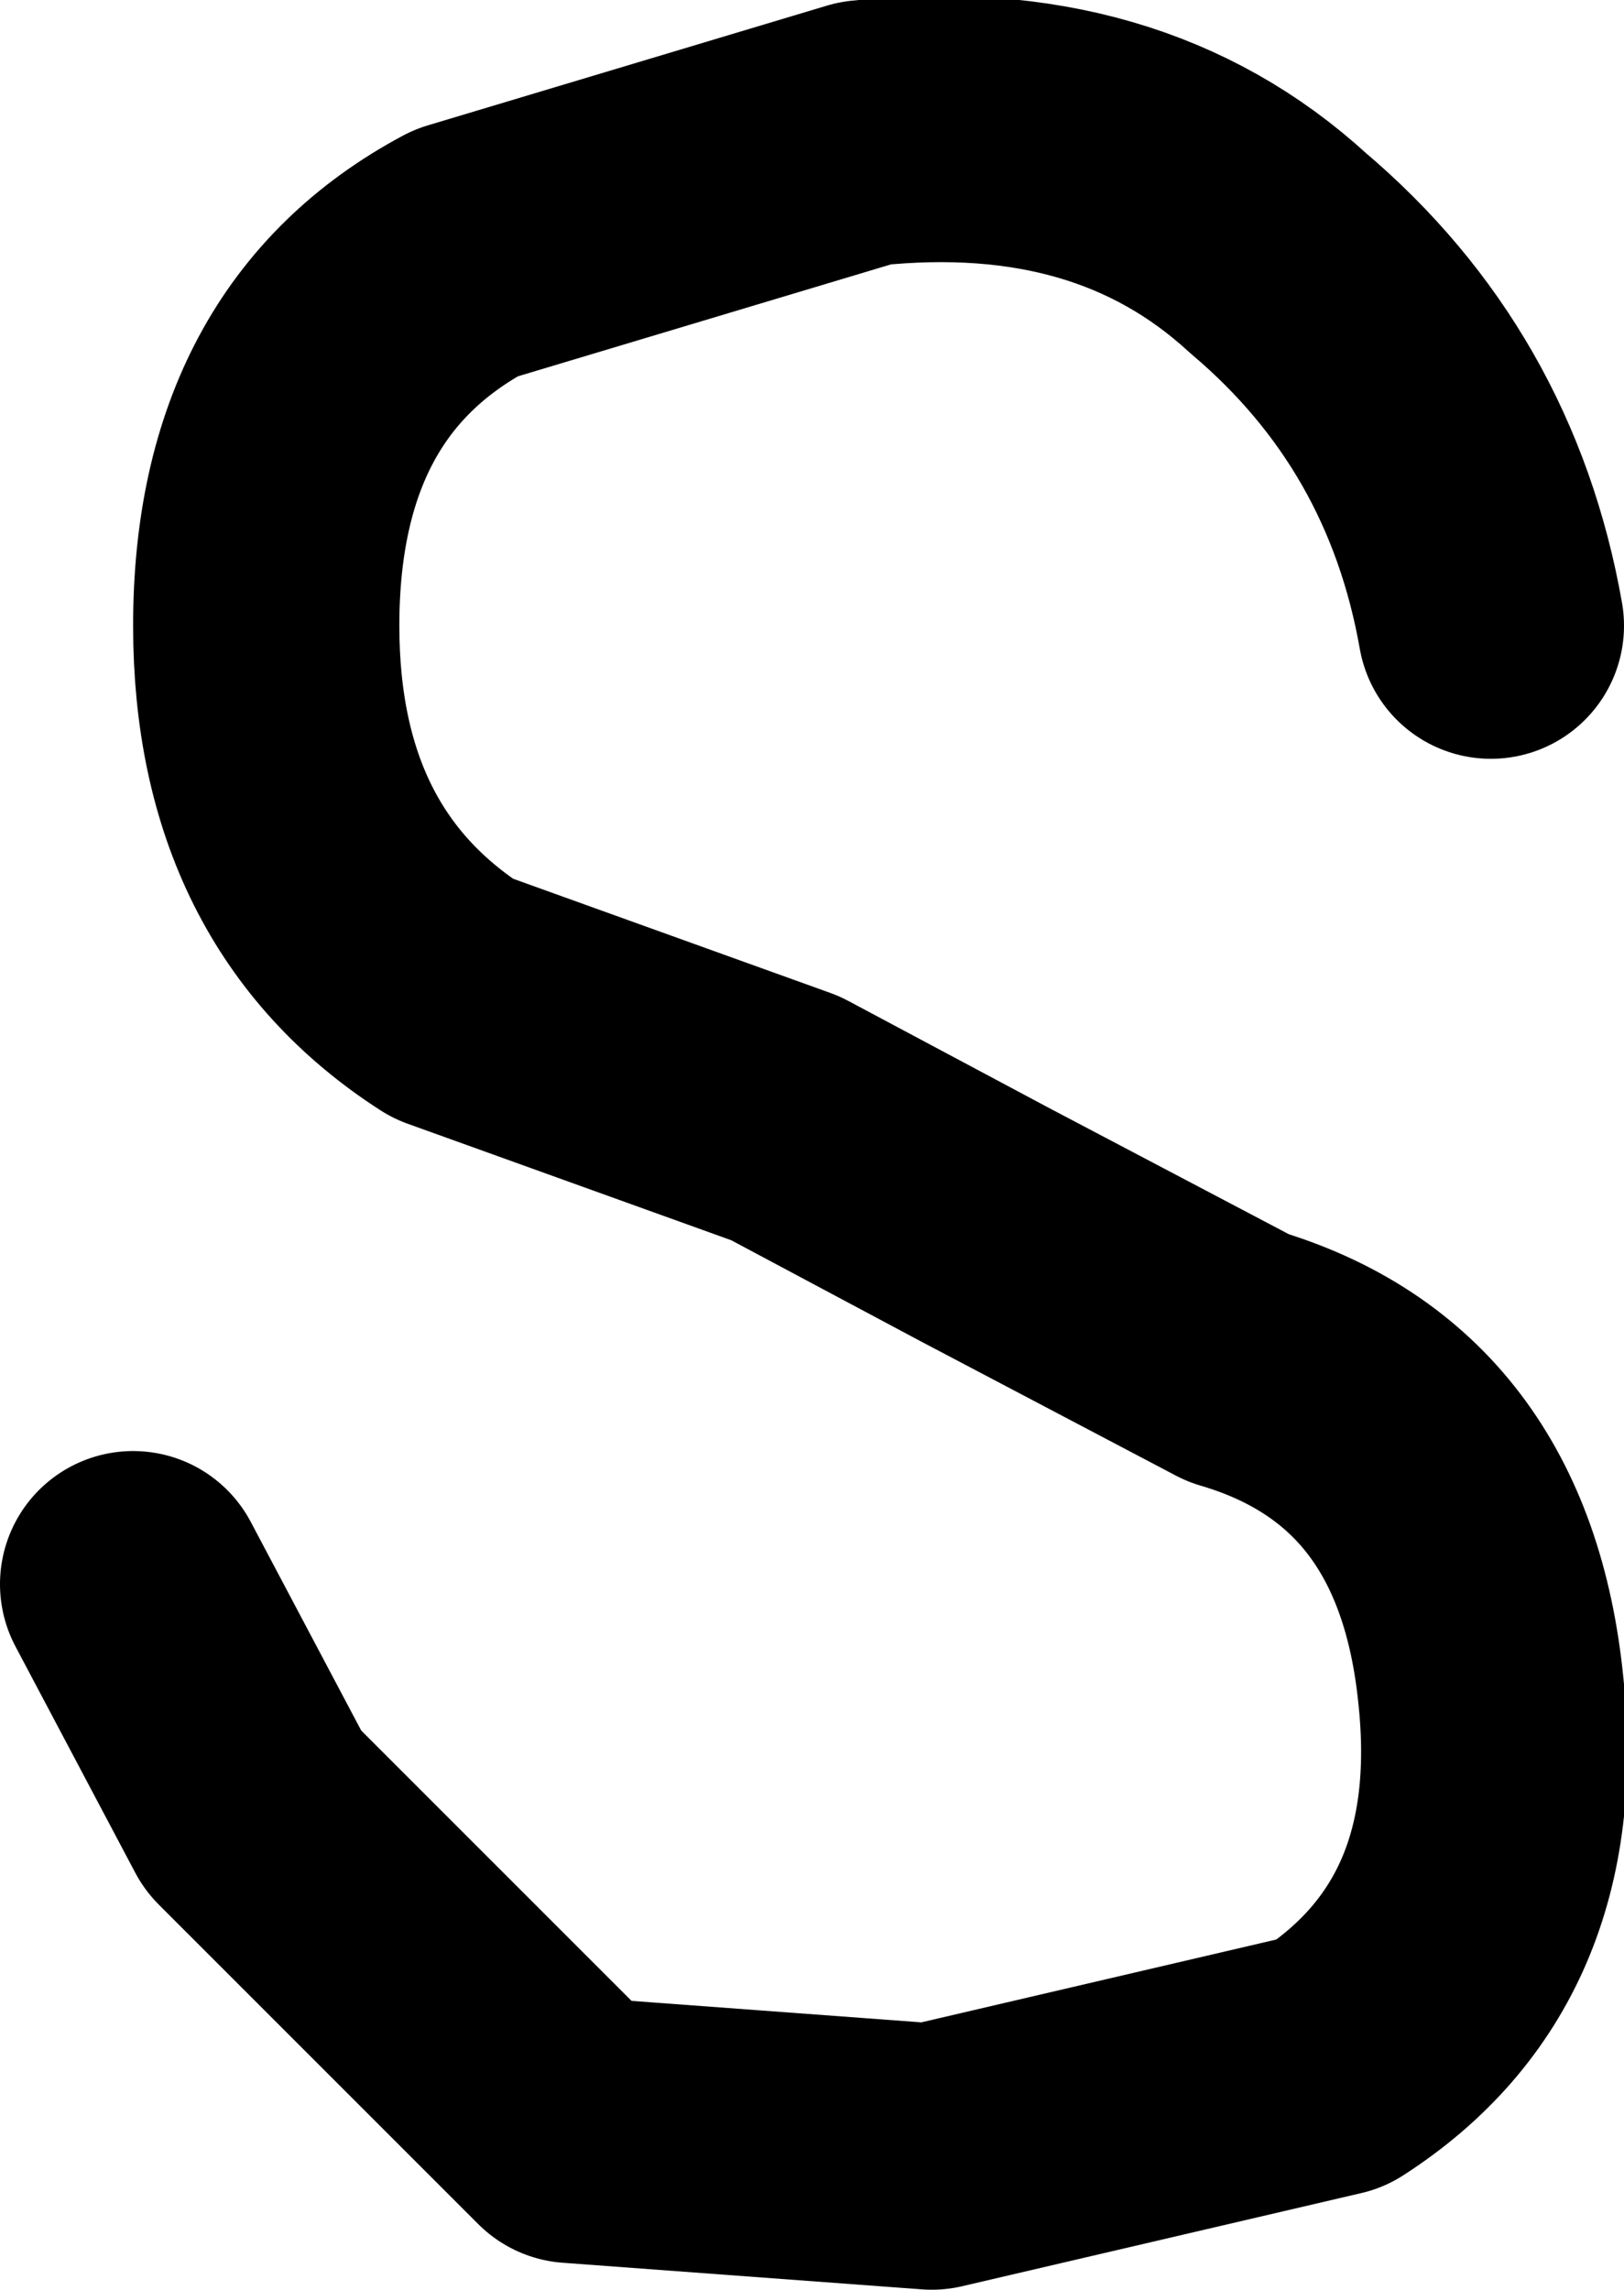 <?xml version="1.0" encoding="UTF-8" standalone="no"?>
<svg xmlns:xlink="http://www.w3.org/1999/xlink" height="8.6px" width="6.1px" xmlns="http://www.w3.org/2000/svg">
  <g transform="matrix(1.0, 0.0, 0.0, 1.0, 3.3, 4.55)">
    <path d="M2.3 -2.2 Q2.15 -3.05 1.5 -3.6 0.9 -4.15 -0.05 -4.05 L-1.55 -3.6 Q-2.3 -3.2 -2.3 -2.2 -2.3 -1.25 -1.6 -0.8 L-0.35 -0.35 0.4 0.05 1.35 0.55 Q2.2 0.8 2.3 1.8 2.4 2.75 1.7 3.2 L0.2 3.55 -1.15 3.45 -2.35 2.25 -2.8 1.4" fill="none" stroke="#000000" stroke-linecap="round" stroke-linejoin="round" stroke-width="1.0"/>
  </g>
</svg>
